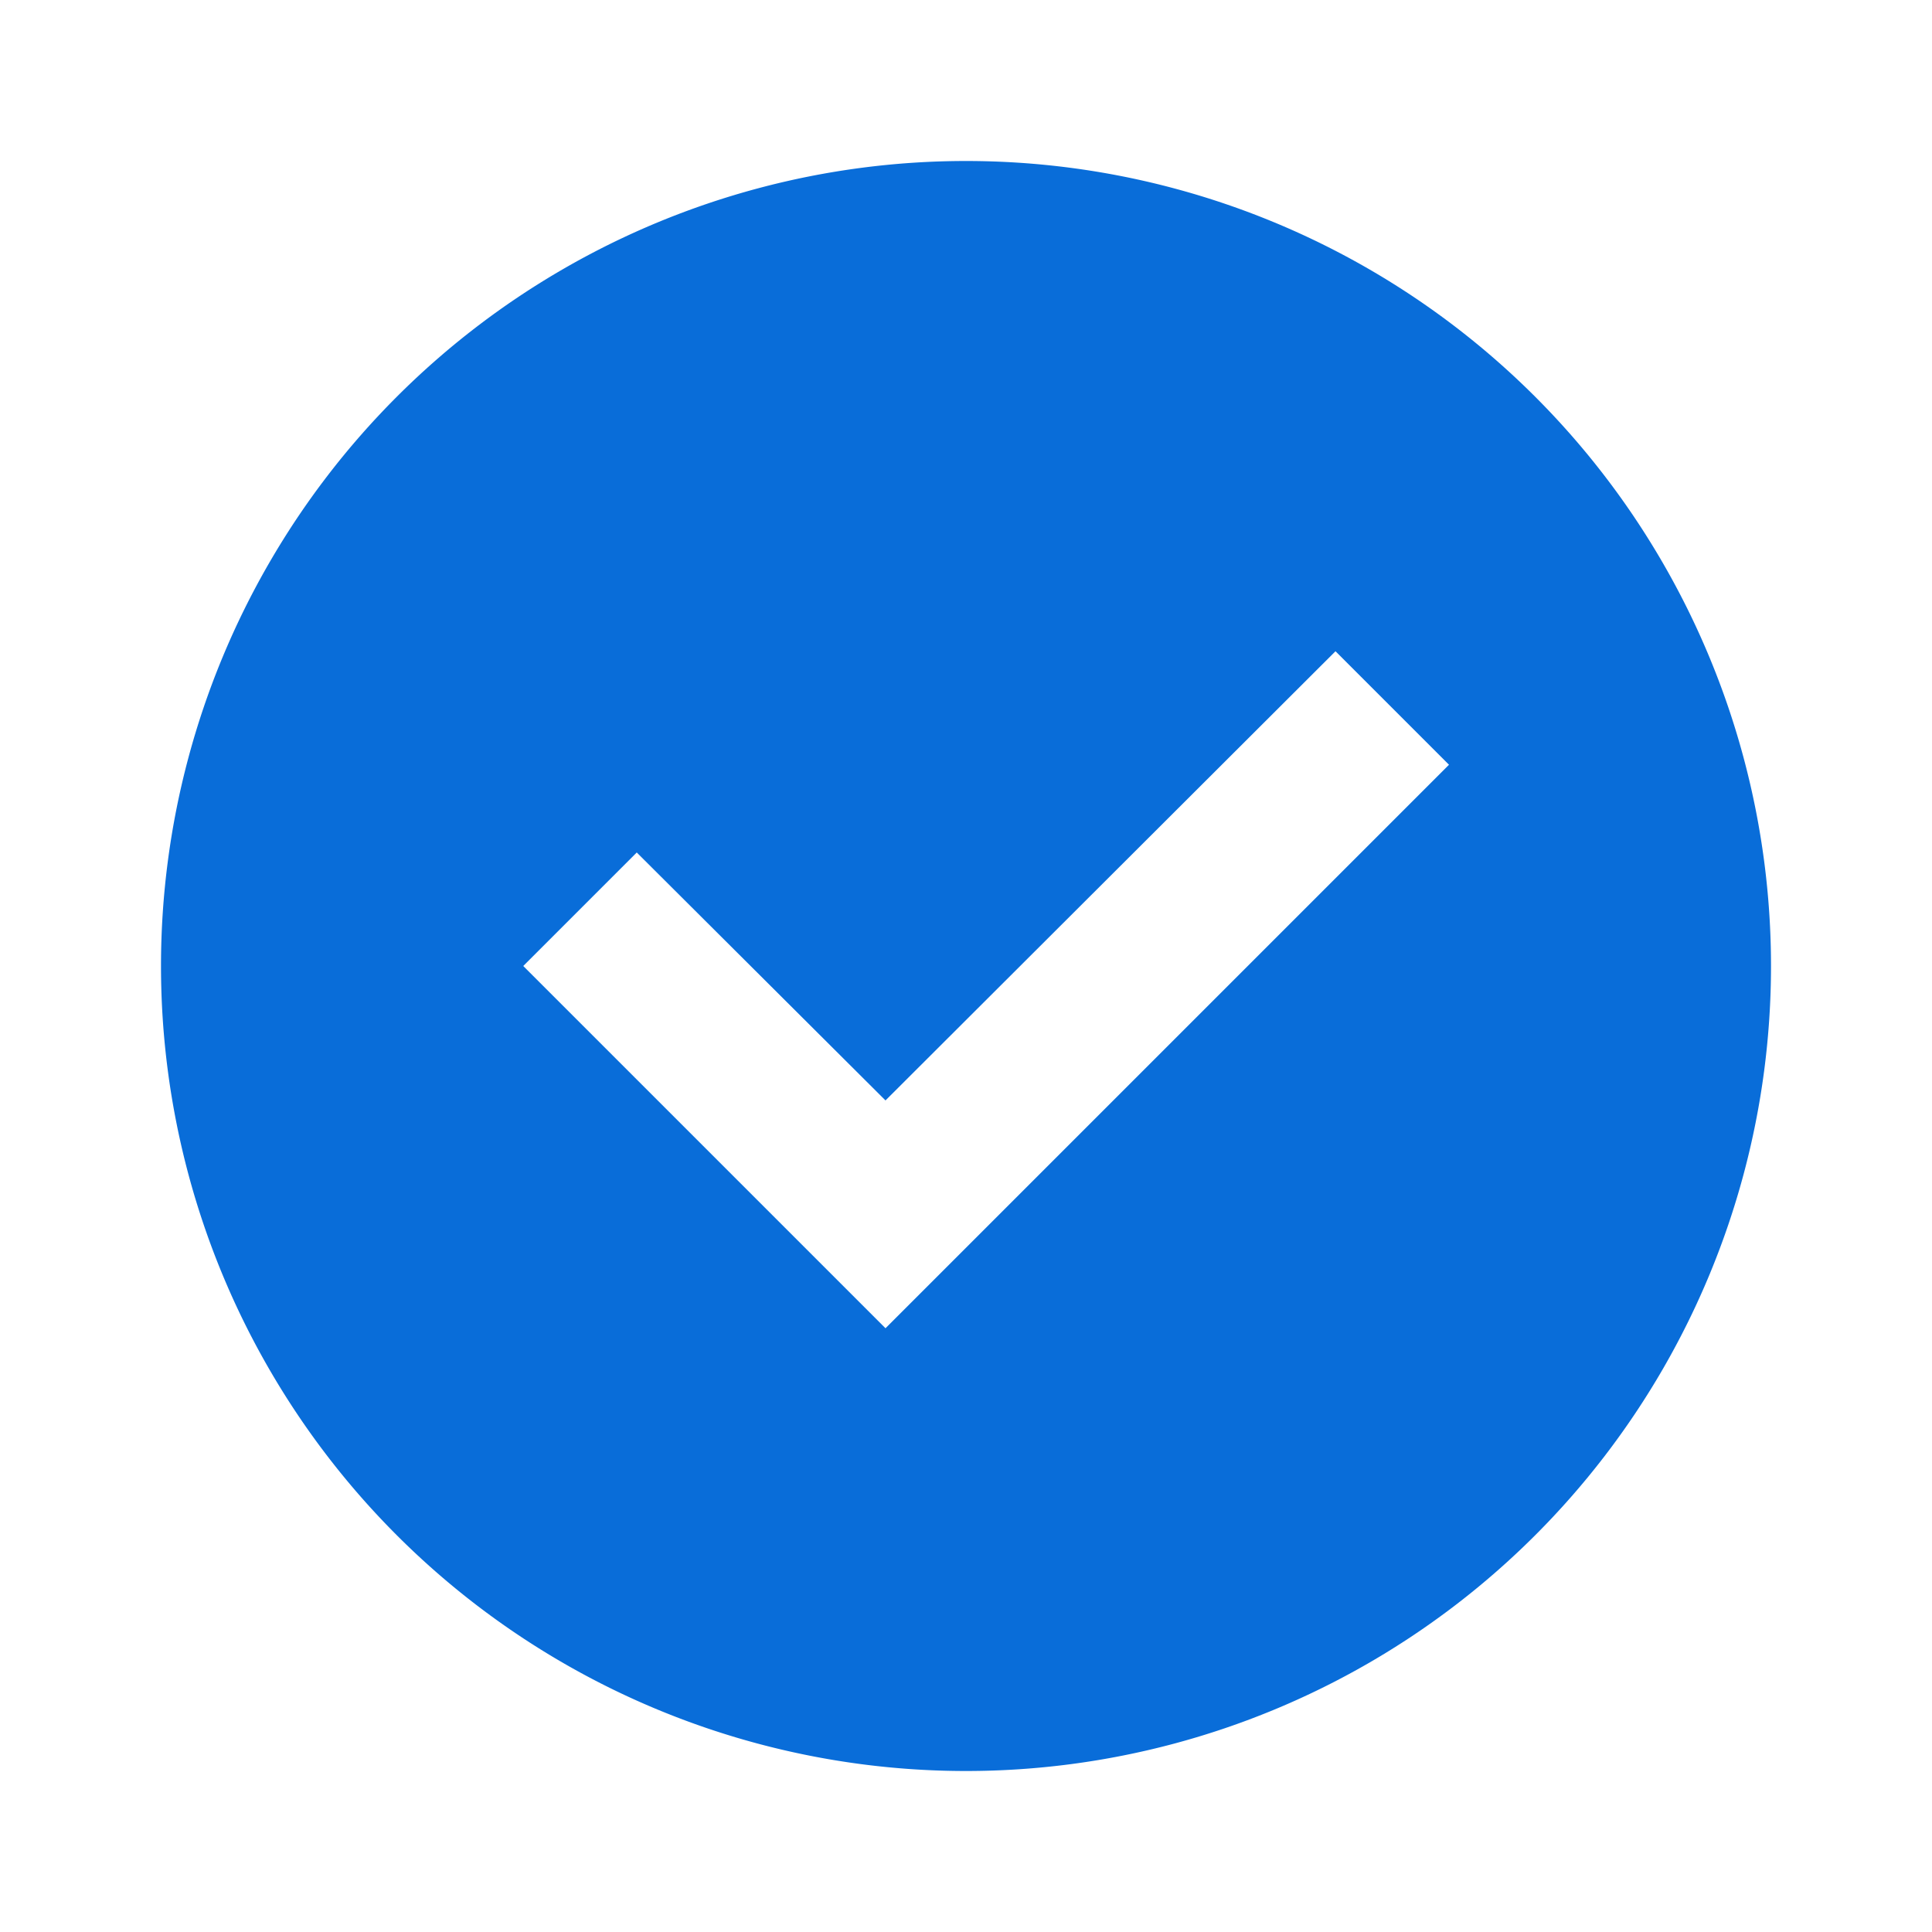 <?xml version="1.0" standalone="no"?><!DOCTYPE svg PUBLIC "-//W3C//DTD SVG 1.1//EN" "http://www.w3.org/Graphics/SVG/1.1/DTD/svg11.dtd"><svg t="1753076249879" class="icon" viewBox="0 0 1024 1024" version="1.1" xmlns="http://www.w3.org/2000/svg" p-id="26967" width="32" height="32" xmlns:xlink="http://www.w3.org/1999/xlink"><path d="M512 85.333A426.667 426.667 0 0 1 938.667 512 426.667 426.667 0 0 1 512 938.667 426.667 426.667 0 0 1 85.333 512 426.667 426.667 0 0 1 512 85.333M469.333 704L768 405.333l-60.16-60.16-238.507 238.08-131.84-131.413-60.16 60.16 192 192z" fill="#096dd9" p-id="26968"></path></svg>